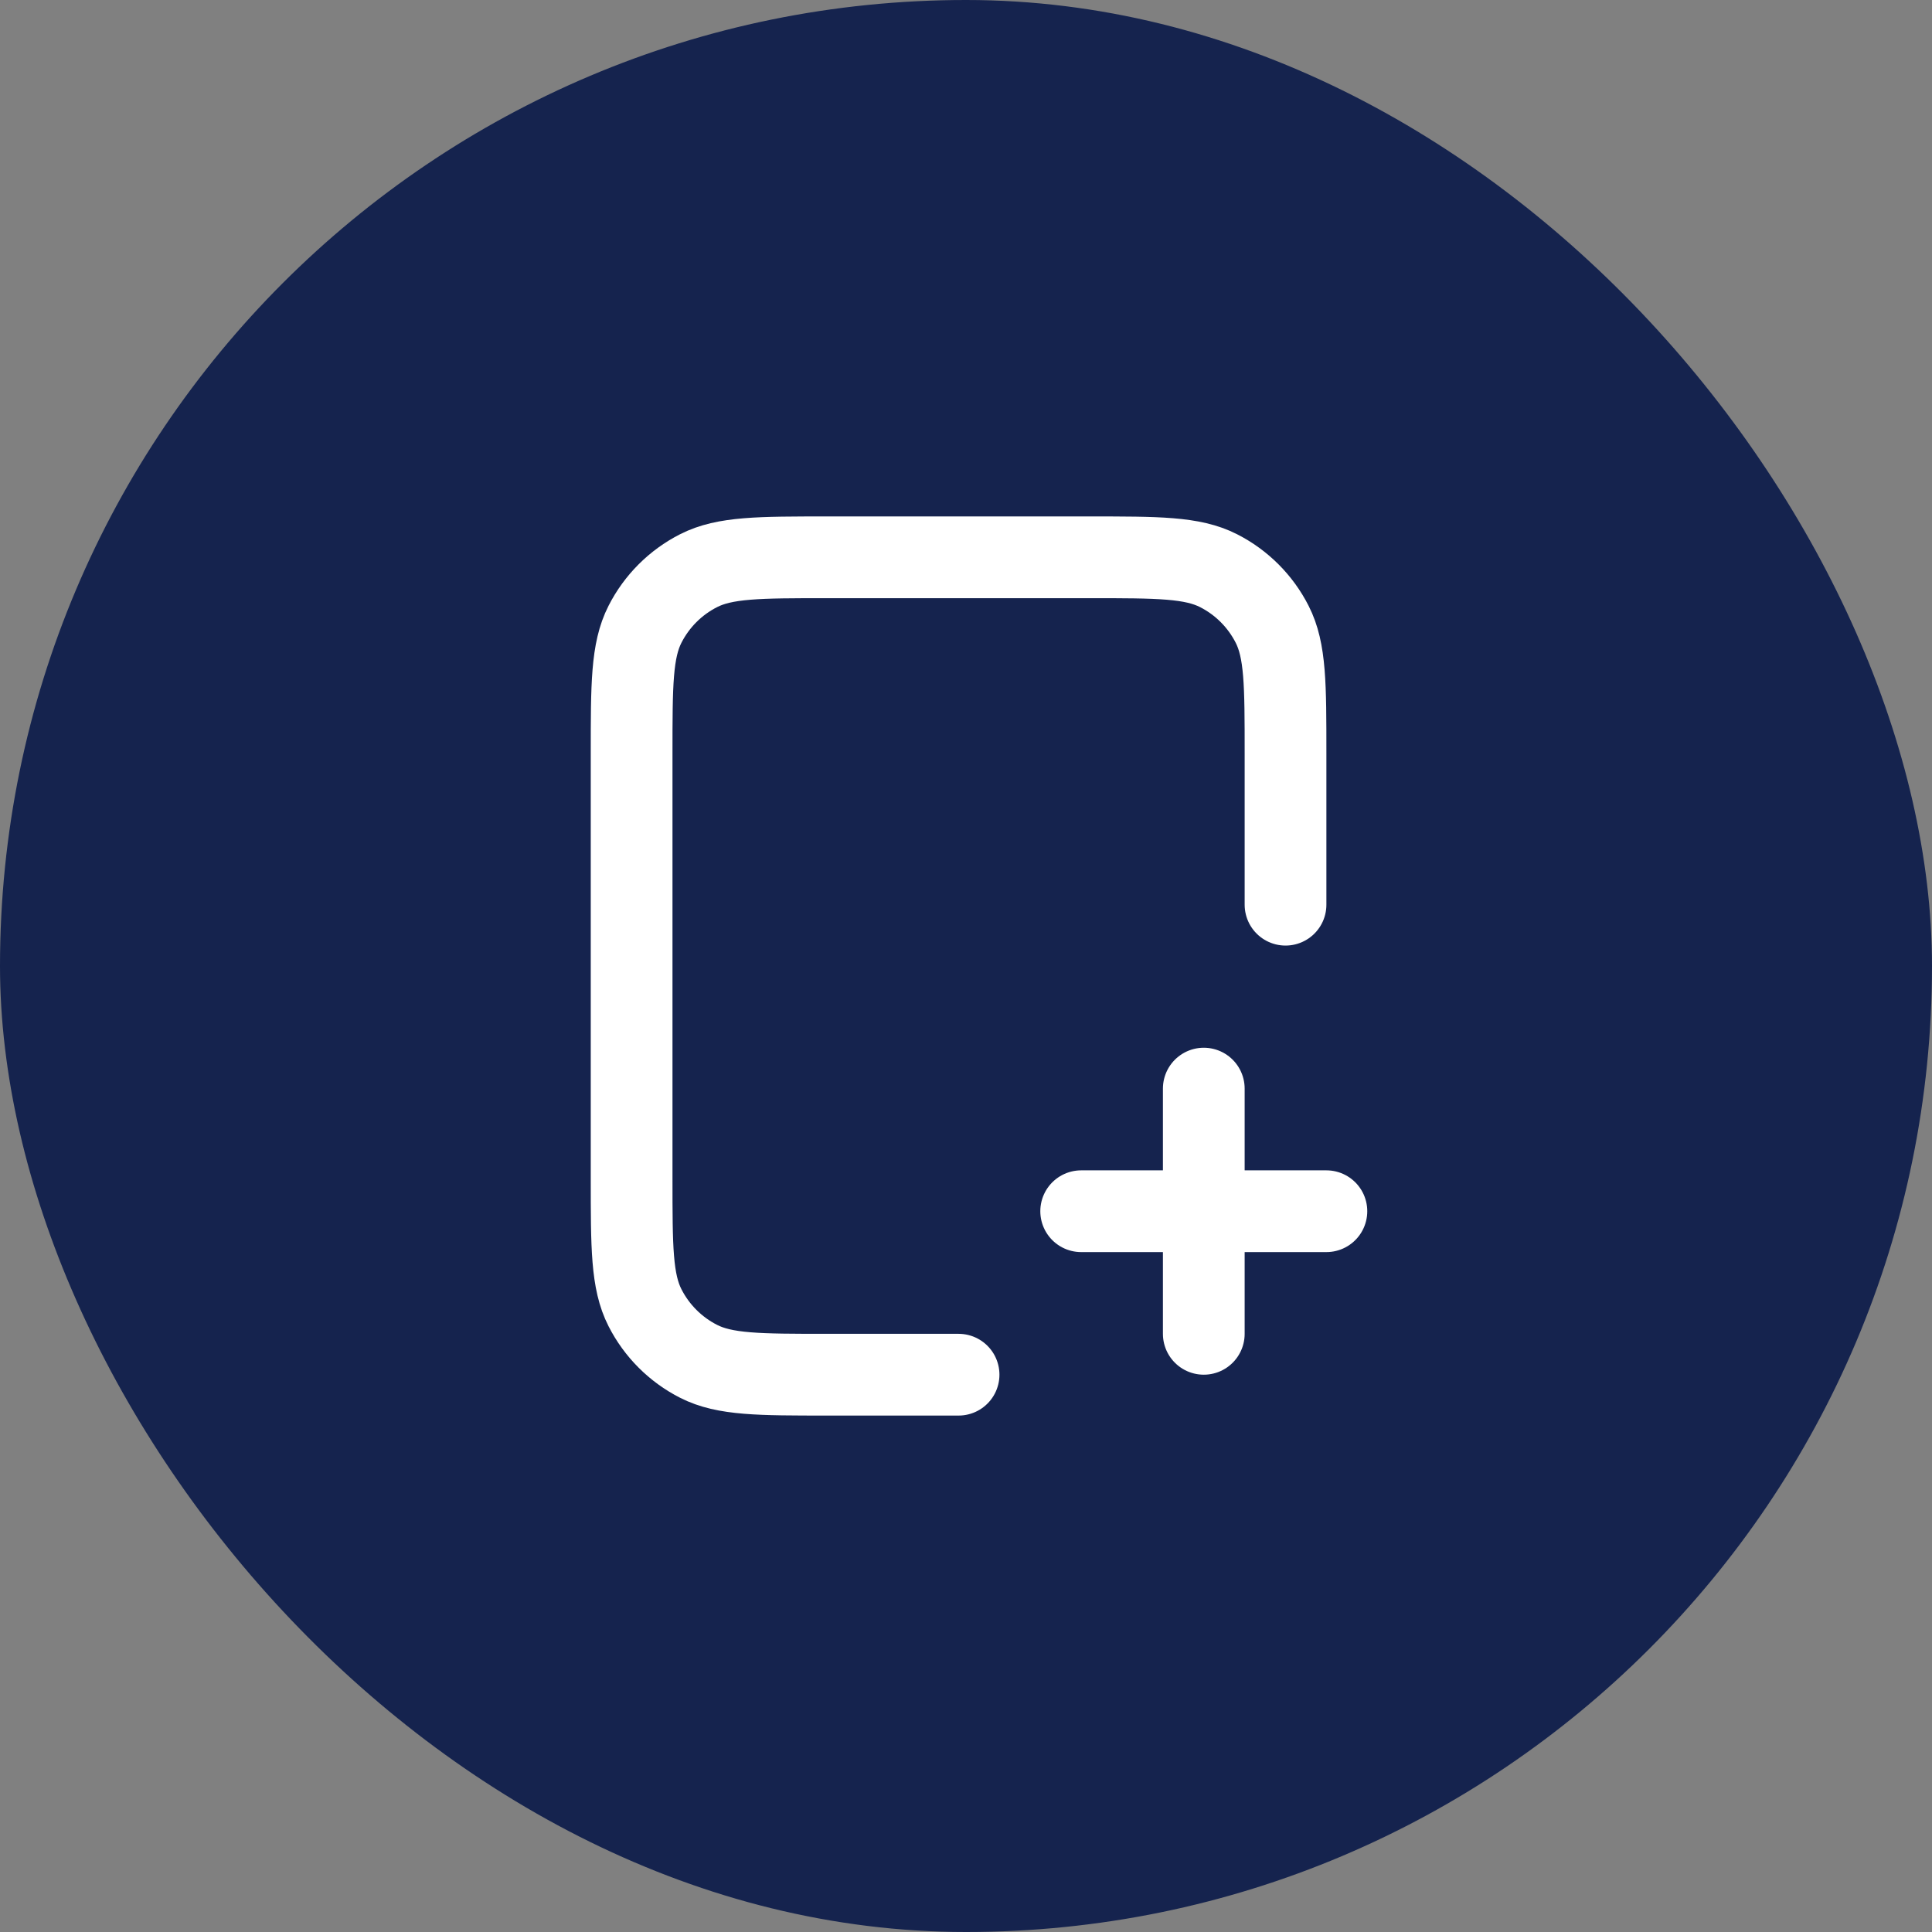 <svg width="52" height="52" viewBox="0 0 52 52" fill="none" xmlns="http://www.w3.org/2000/svg">
<rect x="0" y="0" width="52" height="52" fill="#808080" stroke="none"/>
<rect width="52" height="52" rx="26" fill="#15234E"/>
<path d="M34.6 24.35V20.28C34.6 18.432 34.6 17.508 34.24 16.802C33.924 16.181 33.419 15.676 32.798 15.36C32.092 15 31.168 15 29.32 15H22.28C20.432 15 19.508 15 18.802 15.36C18.181 15.676 17.676 16.181 17.36 16.802C17 17.508 17 18.432 17 20.28V31.72C17 33.568 17 34.492 17.36 35.198C17.676 35.819 18.181 36.324 18.802 36.64C19.508 37 20.432 37 22.28 37H25.8M32.4 35.9V29.3M29.1 32.6H35.7" stroke="white" stroke-width="2.2" stroke-linecap="round" stroke-linejoin="round"/>
</svg>
